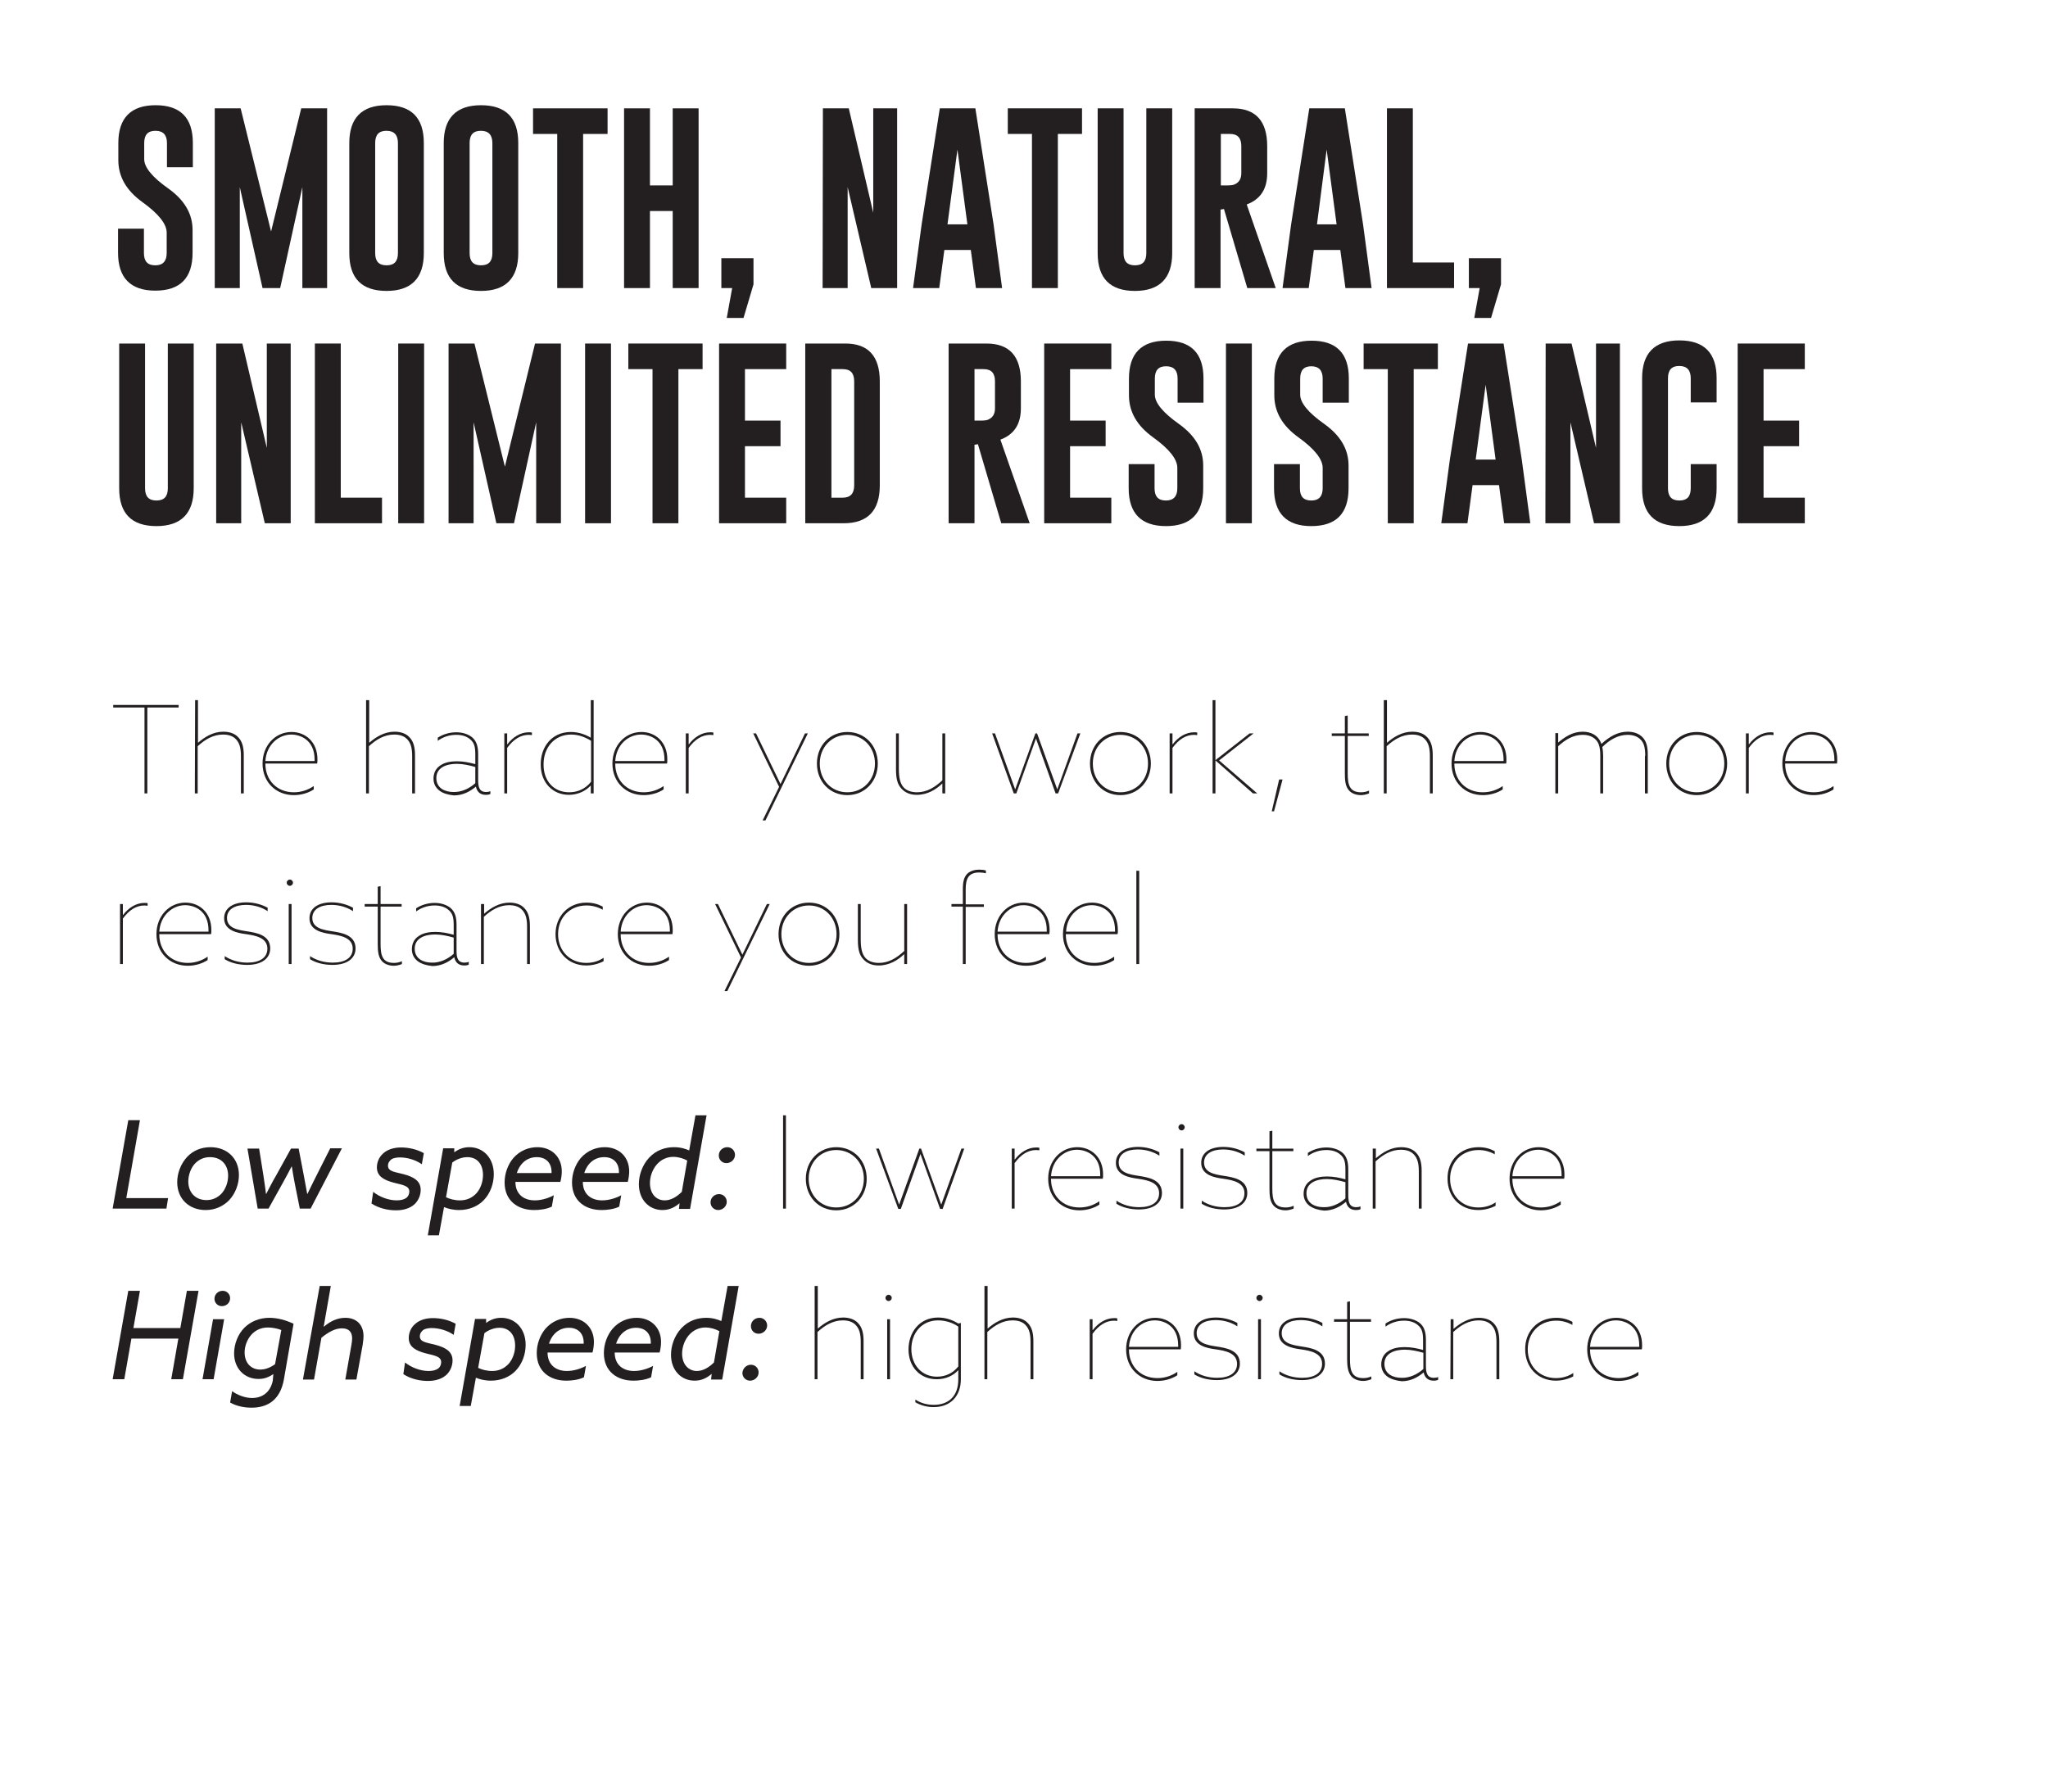 <?xml version="1.0" encoding="utf-8"?>
<!-- Generator: Adobe Illustrator 24.2.1, SVG Export Plug-In . SVG Version: 6.00 Build 0)  -->
<svg version="1.1" id="Layer_1" xmlns="http://www.w3.org/2000/svg" xmlns:xlink="http://www.w3.org/1999/xlink" x="0px" y="0px"
	 viewBox="0 0 720 630" style="enable-background:new 0 0 720 630;" xml:space="preserve">
<style type="text/css">
	.st0{enable-background:new    ;}
	.st1{fill:#231F20;}
</style>
<g id="_05_FlexSelect">
	<g class="st0">
		<path class="st1" d="M41.6,50.3C41.6,41.5,46,37,54.7,37s13.1,4.4,13.1,13.3v8.5h-9.1v-8.5c0-2.8-1.3-4.3-4-4.3h-0.1
			c-2.6,0-3.9,1.4-3.9,4.3V56c0,2.8,2.8,6.3,8.5,10.3c5.7,4.1,8.5,8.9,8.5,14.6v8c0,8.9-4.4,13.3-13.1,13.3s-13.1-4.5-13.1-13.3
			v-8.5h9.1V89c0,2.9,1.3,4.3,4,4.3c2.6,0,4-1.4,4-4.3v-7.2c0-3-2.8-6.6-8.5-10.7s-8.5-9-8.5-14.8V50.3z"/>
		<path class="st1" d="M95.3,81.4l10.6-43.3h9.1v63.2h-8.7V65.8l-7.8,35.5h-6.2l-8-35.5v35.5h-8.8V38.1h9.1L95.3,81.4z"/>
		<path class="st1" d="M149,89c0,8.8-4.4,13.3-13.1,13.3c-8.7,0-13.1-4.4-13.1-13.3V50.3c0-8.8,4.4-13.3,13.1-13.3
			S149,41.4,149,50.3V89z M139.9,50.3c0-2.8-1.3-4.3-4-4.3h-0.1c-2.6,0-3.9,1.4-3.9,4.3V89c0,2.9,1.3,4.3,4,4.3s4-1.4,4-4.3V50.3z"
			/>
		<path class="st1" d="M182.2,89c0,8.8-4.4,13.3-13.1,13.3c-8.7,0-13.1-4.4-13.1-13.3V50.3c0-8.8,4.4-13.3,13.1-13.3
			c8.7,0,13.1,4.4,13.1,13.3V89z M173.1,50.3c0-2.8-1.3-4.3-4-4.3H169c-2.6,0-3.9,1.4-3.9,4.3V89c0,2.9,1.3,4.3,4,4.3s4-1.4,4-4.3
			V50.3z"/>
		<path class="st1" d="M213.6,38.1v9H205v54.2h-9.1V47.1h-8.5v-9H213.6z"/>
		<path class="st1" d="M219.4,38.1h9.1v27.1h8V38.1h9.1v63.2h-9.1V74.2h-8v27.1h-9.1V38.1z"/>
		<path class="st1" d="M253.6,90.8h11.3v9.2l-3.5,11.8h-5.9l1.9-10.5h-3.8L253.6,90.8L253.6,90.8z"/>
		<path class="st1" d="M289.3,38.1h9.1l8.6,36.7V38.1h8.4v63.2h-9.1L298,65.8v35.5h-8.8L289.3,38.1L289.3,38.1z"/>
	</g>
	<g class="st0">
		<path class="st1" d="M349.3,78.9l3,22.4h-9.2l-1.8-13.4H332l-1.8,13.4H321l3-22.3l6.4-40.9h12.5L349.3,78.9z M340.1,78.9
			l-3.5-26.3l-3.5,26.3H340.1z"/>
	</g>
	<g class="st0">
		<path class="st1" d="M380.4,38.1v9h-8.5v54.2h-9.1V47.1h-8.5v-9H380.4z"/>
		<path class="st1" d="M412.1,89c0,8.8-4.4,13.3-13.1,13.3s-13.1-4.4-13.1-13.3V38.1h9.1V89c0,2.9,1.3,4.3,4,4.3s4-1.4,4-4.3V38.1
			h9.1V89z"/>
		<path class="st1" d="M420.1,38.1h13.3c8.1,0,12.1,4.5,12.1,13.3v9.5c0,5.6-2.4,9.2-7.2,11l10.2,29.4h-10l-8.2-27.8l-1.2,0.2v27.6
			H420V38.1H420.1z M429.2,47.1v18.1h2.1c1.3,0,2.1-0.1,2.6-0.3c1.7-0.7,2.5-2,2.5-4v-9.5c0-2.9-1.3-4.3-4-4.3
			C432.4,47.1,429.2,47.1,429.2,47.1z"/>
		<path class="st1" d="M479.2,78.9l3,22.4H473l-1.8-13.4h-9.3l-1.8,13.4h-9.2l3-22.3l6.4-40.9h12.5L479.2,78.9z M469.9,78.9
			l-3.5-26.3L463,78.9H469.9z"/>
		<path class="st1" d="M487.6,101.3V38.1h9.1v54.2h14.5v9H487.6z"/>
		<path class="st1" d="M516.4,90.8h11.3v9.2l-3.5,11.8h-5.9l1.9-10.5h-3.8V90.8z"/>
	</g>
	<g class="st0">
		<path class="st1" d="M68.1,171.7c0,8.8-4.4,13.3-13.1,13.3s-13.1-4.4-13.1-13.3v-50.9H51v50.9c0,2.9,1.3,4.3,4,4.3s4-1.4,4-4.3
			v-50.9h9.1V171.7z"/>
		<path class="st1" d="M76.1,120.8h9.1l8.6,36.7v-36.7h8.4V184h-9.1l-8.3-35.5V184H76v-63.2H76.1z"/>
		<path class="st1" d="M110.7,184v-63.2h9.1V175h14.5v9H110.7z"/>
		<path class="st1" d="M140,120.8h9.1V184H140V120.8z"/>
		<path class="st1" d="M177.5,164.1l10.6-43.3h9.1V184h-8.7v-35.5l-7.8,35.5h-6.2l-8-35.5V184h-8.8v-63.2h9.1L177.5,164.1z"/>
		<path class="st1" d="M205.7,120.8h9.1V184h-9.1V120.8z"/>
		<path class="st1" d="M247,120.8v9h-8.5V184h-9.1v-54.2h-8.5v-9H247z"/>
		<path class="st1" d="M252.8,120.8h23.6v9h-14.5v18.1h12.5v9h-12.5V175h14.5v9h-23.6L252.8,120.8L252.8,120.8z"/>
		<path class="st1" d="M283.2,120.8h14c8.1,0,12.1,4.5,12.1,13.3v36.6c0,8.8-4.2,13.3-12.7,13.3h-13.5v-63.2H283.2z M292.3,129.8
			V175h4c2.6,0,4-1.4,4-4.3v-36.6c0-2.9-1.3-4.3-4-4.3H292.3z"/>
		<path class="st1" d="M333.5,120.8h13.3c8.1,0,12.1,4.5,12.1,13.3v9.5c0,5.6-2.4,9.2-7.2,11L362,184h-10l-8.2-27.8l-1.2,0.2V184
			h-9.1L333.5,120.8L333.5,120.8z M342.6,129.8v18.1h2.1c1.3,0,2.1-0.1,2.6-0.3c1.7-0.7,2.5-2,2.5-4v-9.5c0-2.9-1.3-4.3-4-4.3H342.6
			z"/>
		<path class="st1" d="M367.1,120.8h23.6v9h-14.5v18.1h12.5v9h-12.5V175h14.5v9h-23.6V120.8z"/>
		<path class="st1" d="M396.9,133.1c0-8.8,4.4-13.3,13.1-13.3s13.1,4.4,13.1,13.3v8.5H414v-8.5c0-2.8-1.3-4.3-4-4.3h-0.1
			c-2.6,0-3.9,1.4-3.9,4.3v5.7c0,2.8,2.8,6.3,8.5,10.3c5.7,4.1,8.5,8.9,8.5,14.6v8c0,8.9-4.4,13.3-13.1,13.3s-13.1-4.5-13.1-13.3
			v-8.5h9.1v8.5c0,2.9,1.3,4.3,4,4.3c2.6,0,4-1.4,4-4.3v-7.2c0-3-2.8-6.6-8.5-10.7c-5.7-4.1-8.5-9-8.5-14.8V133.1z"/>
		<path class="st1" d="M431,120.8h9.1V184H431V120.8z"/>
		<path class="st1" d="M448,133.1c0-8.8,4.4-13.3,13.1-13.3s13.1,4.4,13.1,13.3v8.5H465v-8.5c0-2.8-1.3-4.3-4-4.3l0,0
			c-2.6,0-3.9,1.4-3.9,4.3v5.7c0,2.8,2.8,6.3,8.5,10.3c5.7,4.1,8.5,8.9,8.5,14.6v8c0,8.9-4.4,13.3-13.1,13.3s-13.1-4.5-13.1-13.3
			v-8.5h9.1v8.5c0,2.9,1.3,4.3,4,4.3c2.6,0,4-1.4,4-4.3v-7.2c0-3-2.8-6.6-8.5-10.7c-5.7-4.1-8.5-9-8.5-14.8V133.1z"/>
	</g>
	<g class="st0">
		<path class="st1" d="M505.5,120.8v9H497V184h-9.1v-54.2h-8.5v-9H505.5z"/>
	</g>
	<g class="st0">
		<path class="st1" d="M535,161.6l3,22.4h-9.2l-1.8-13.4h-9.3l-1.8,13.4h-9.2l3-22.3l6.4-40.9h12.5L535,161.6z M525.8,161.6
			l-3.5-26.3l-3.5,26.3H525.8z"/>
		<path class="st1" d="M543.4,120.8h9.1l8.6,36.7v-36.7h8.4V184h-9.1l-8.3-35.5V184h-8.8L543.4,120.8L543.4,120.8z"/>
		<path class="st1" d="M603.5,171.7c0,8.8-4.4,13.3-13.1,13.3c-8.7,0-13.1-4.4-13.1-13.3V133c0-8.8,4.4-13.3,13.1-13.3
			c8.7,0,13.1,4.4,13.1,13.3v8.5h-9.1V133c0-2.8-1.3-4.3-4-4.3h-0.1c-2.6,0-3.9,1.4-3.9,4.3v38.7c0,2.9,1.3,4.3,4,4.3s4-1.4,4-4.3
			v-8.5h9.1V171.7z"/>
		<path class="st1" d="M610.9,120.8h23.6v9H620v18.1h12.5v9H620V175h14.5v9h-23.6V120.8z"/>
	</g>
	<g class="st0">
		<path class="st1" d="M50.8,248.8h-11v-0.9h23v0.9h-11V279h-1V248.8z"/>
		<path class="st1" d="M68.6,246.2h1v15l0,0c2.4-2.1,5.4-3.9,8.9-3.9c2.1,0,4,0.6,5.2,1.9c1.4,1.4,2,3.4,2,6.4V279h-1v-13.1
			c0-2.9-0.5-4.6-1.7-5.9c-1-1.1-2.5-1.7-4.6-1.7c-3.4,0-6.3,1.7-8.9,4.1V279h-1L68.6,246.2L68.6,246.2z"/>
		<path class="st1" d="M93.3,268.6c0,5.7,4,10,10,10c2.6,0,5-0.8,7-2.2v1.2c-2,1.3-4.5,2-7,2c-6.3,0-11-4.6-11-11.1
			c0-6.4,4.5-11.1,10.2-11.1c5,0,9.1,3.6,9.1,9.6c0,0.6,0,1.1-0.1,1.5H93.3V268.6z M93.3,267.6h17.3v-0.5c0-6.9-5-8.8-8.2-8.8
			C98.1,258.3,93.7,261.7,93.3,267.6z"/>
		<path class="st1" d="M128.8,246.2h1v15l0,0c2.4-2.1,5.4-3.9,8.9-3.9c2.1,0,4,0.6,5.2,1.9c1.4,1.4,2,3.4,2,6.4V279h-1v-13.1
			c0-2.9-0.5-4.6-1.7-5.9c-1-1.1-2.5-1.7-4.6-1.7c-3.4,0-6.3,1.7-8.9,4.1V279h-1v-32.8H128.8z"/>
		<path class="st1" d="M154.6,278.1c-1.4-1-2.2-2.5-2.2-4.3c0-2.1,0.9-3.7,2.5-4.7c1.6-1.1,3.8-1.4,5.7-1.4c2.3,0,4.3,0.4,6.5,1
			v-3.3c0-2.7-0.3-4.2-1.9-5.5c-1.2-1-2.8-1.5-4.8-1.5c-2.3,0-4.6,0.7-6.5,2.1v-1.1c1.8-1.2,4.2-1.9,6.5-1.9s4.2,0.7,5.5,1.7
			c1.7,1.4,2.2,3.4,2.2,6v9.1c0,2.4,0.4,4.2,2.8,4.2c0.6,0,1.1-0.1,1.5-0.3v1c-0.4,0.2-0.9,0.3-1.6,0.3c-1.9,0-3.1-1-3.5-2.9l0,0
			c-2.1,1.8-4.7,3.1-7.7,3.1C157.6,279.5,155.8,279,154.6,278.1z M167.1,275.4v-5.7c-2.1-0.6-4.4-1.1-6.5-1.1c-3.5,0-7.2,1.2-7.2,5
			c0,3.6,3.1,4.9,6,4.9C162.2,278.6,165,277.3,167.1,275.4z"/>
	</g>
	<g class="st0">
		<path class="st1" d="M177.3,257.9h1v3.8h0.1c1.8-2.4,4.5-4.2,7.5-4.2c0.5,0,0.8,0,1.1,0.1v0.9c-0.3,0-0.6-0.1-1.1-0.1
			c-2.9,0-5.4,1.6-7.6,4.6v16h-1V257.9z"/>
	</g>
	<g class="st0">
		<path class="st1" d="M200.7,257.4c2.8,0,5.1,0.9,7,2l0,0v-13.2h1V279h-1v-2.8l0,0c-1.7,1.9-4.5,3.3-7.7,3.3
			c-5.6,0-9.9-4.2-9.9-10.6C190,262.9,193.8,257.4,200.7,257.4z M200.1,278.6c3,0,5.7-1.2,7.7-3.7v-14.4c-1.9-1.2-4.3-2.2-7-2.2
			c-6,0-9.7,4.7-9.7,10.4C191,274.5,194.6,278.6,200.1,278.6z"/>
		<path class="st1" d="M216.3,268.6c0,5.7,4,10,10,10c2.6,0,5-0.8,7-2.2v1.2c-2,1.3-4.5,2-7,2c-6.3,0-11-4.6-11-11.1
			c0-6.4,4.5-11.1,10.2-11.1c5,0,9.1,3.6,9.1,9.6c0,0.6,0,1.1-0.1,1.5h-18.2V268.6z M216.3,267.6h17.3v-0.5c0-6.9-5-8.8-8.2-8.8
			C221,258.3,216.7,261.7,216.3,267.6z"/>
		<path class="st1" d="M241.1,257.9h1v3.8h0.1c1.8-2.4,4.5-4.2,7.5-4.2c0.5,0,0.8,0,1.1,0.1v0.9c-0.3,0-0.6-0.1-1.1-0.1
			c-2.9,0-5.4,1.6-7.6,4.6v16h-1V257.9z"/>
	</g>
	<g class="st0">
		<path class="st1" d="M268.1,288.5l5.8-11.8l-9.1-18.8h1l8.6,17.8l0,0l8.6-17.8h1l-14.9,30.6L268.1,288.5L268.1,288.5z"/>
	</g>
	<g class="st0">
		<path class="st1" d="M297.9,257.4c6.2,0,10.7,4.8,10.7,11.1c0,6.2-4.5,11.1-10.7,11.1s-10.7-4.8-10.7-11.1
			C287.2,262.2,291.7,257.4,297.9,257.4z M297.9,278.6c5.5,0,9.7-4.3,9.7-10.1c0-5.8-4.2-10.1-9.7-10.1s-9.7,4.3-9.7,10.1
			C288.2,274.3,292.3,278.6,297.9,278.6z"/>
		<path class="st1" d="M315,270.5v-12.6h1v12.4c0,3,0.4,5.2,1.7,6.6c1,1.1,2.7,1.7,4.7,1.7c3.5,0,6.3-1.8,8.9-4.2v-16.5h1V279h-1
			v-3.5l0,0c-2.2,2.1-5.2,4-9,4c-2.2,0-4-0.7-5.3-2.1C315.5,275.9,315,273.8,315,270.5z"/>
	</g>
	<g class="st0">
		<path class="st1" d="M348.8,257.9h1l7.1,19.7l0,0l7.1-19.7h0.6l7.1,19.7l0,0l7.1-19.7h1L372,279h-0.9l-6.9-19.3l0,0l-6.9,19.3
			h-0.9L348.8,257.9z"/>
	</g>
	<g class="st0">
		<path class="st1" d="M393.9,257.4c6.2,0,10.7,4.8,10.7,11.1c0,6.2-4.5,11.1-10.7,11.1s-10.7-4.8-10.7-11.1
			C383.2,262.2,387.7,257.4,393.9,257.4z M393.9,278.6c5.5,0,9.7-4.3,9.7-10.1c0-5.8-4.2-10.1-9.7-10.1s-9.7,4.3-9.7,10.1
			C384.2,274.3,388.4,278.6,393.9,278.6z"/>
		<path class="st1" d="M411.2,257.9h1v3.8h0.1c1.8-2.4,4.5-4.2,7.5-4.2c0.5,0,0.8,0,1.1,0.1v0.9c-0.3,0-0.6-0.1-1.1-0.1
			c-2.9,0-5.4,1.6-7.6,4.6v16h-1V257.9z"/>
	</g>
	<g class="st0">
		<path class="st1" d="M426.3,246.2h1v21.1l0,0l12-9.4h1.4l-12.1,9.5L442,279h-1.5l-13.2-11.6l0,0V279h-1V246.2z"/>
	</g>
	<g class="st0">
		<path class="st1" d="M449.7,274.1h1.2l-3,11.2h-0.8L449.7,274.1z"/>
		<path class="st1" d="M472.8,272v-13.2h-4.6v-0.9h4.6v-6.1l1-0.2v6.3h7.4v0.9h-7.4v13.1c0,4,0.6,6.7,4.7,6.7c1,0,1.9-0.2,2.8-0.6v1
			c-0.8,0.3-1.8,0.6-2.8,0.6c-1.6,0-3.2-0.5-4.2-1.6C473,276.6,472.8,274.5,472.8,272z"/>
		<path class="st1" d="M486.6,246.2h1v15l0,0c2.4-2.1,5.4-3.9,8.9-3.9c2.2,0,4,0.6,5.2,1.9c1.4,1.4,2,3.4,2,6.4V279h-1v-13.1
			c0-2.9-0.5-4.6-1.7-5.9c-1-1.1-2.5-1.7-4.6-1.7c-3.4,0-6.3,1.7-8.9,4.1V279h-1v-32.8H486.6z"/>
		<path class="st1" d="M511.3,268.6c0,5.7,4,10,10,10c2.6,0,5-0.8,7-2.2v1.2c-2,1.3-4.5,2-7,2c-6.3,0-11-4.6-11-11.1
			c0-6.4,4.5-11.1,10.2-11.1c5,0,9.1,3.6,9.1,9.6c0,0.6,0,1.1-0.1,1.5h-18.2V268.6z M511.3,267.6h17.3v-0.5c0-6.9-5-8.8-8.2-8.8
			C516.1,258.3,511.7,261.7,511.3,267.6z"/>
		<path class="st1" d="M578.4,265.8c0-2.7-0.4-4.6-1.7-5.8c-1-1-2.5-1.6-4.5-1.6c-3.3,0-6.3,1.7-8.9,4.3c0.2,0.9,0.3,1.9,0.3,3V279
			h-1v-13.2c0-2.7-0.4-4.6-1.7-5.8c-1-1-2.5-1.6-4.5-1.6c-3.3,0-6.1,1.7-8.6,4V279h-1v-21.2h1v3.3l0,0c2.4-2,5.1-3.8,8.6-3.8
			c2.9,0,5.5,1.2,6.6,4.3c2.7-2.5,5.7-4.3,9.2-4.3c2.1,0,3.9,0.6,5.2,1.9c1.4,1.4,1.9,3.3,1.9,6.3V279h-1v-13.2H578.4z"/>
		<path class="st1" d="M596.5,257.4c6.2,0,10.7,4.8,10.7,11.1c0,6.2-4.5,11.1-10.7,11.1s-10.7-4.8-10.7-11.1
			C585.8,262.2,590.3,257.4,596.5,257.4z M596.5,278.6c5.5,0,9.7-4.3,9.7-10.1c0-5.8-4.2-10.1-9.7-10.1s-9.7,4.3-9.7,10.1
			C586.8,274.3,591,278.6,596.5,278.6z"/>
	</g>
	<g class="st0">
		<path class="st1" d="M613.8,257.9h1v3.8h0.1c1.8-2.4,4.5-4.2,7.5-4.2c0.5,0,0.8,0,1.1,0.1v0.9c-0.3,0-0.6-0.1-1.1-0.1
			c-2.9,0-5.4,1.6-7.6,4.6v16h-1V257.9z"/>
	</g>
	<g class="st0">
		<path class="st1" d="M627.6,268.6c0,5.7,4,10,10,10c2.6,0,5-0.8,7-2.2v1.2c-2,1.3-4.5,2-7,2c-6.3,0-11-4.6-11-11.1
			c0-6.4,4.5-11.1,10.2-11.1c5,0,9.1,3.6,9.1,9.6c0,0.6,0,1.1-0.1,1.5h-18.2V268.6z M627.6,267.6h17.3v-0.5c0-6.9-5-8.8-8.2-8.8
			C632.3,258.3,628,261.7,627.6,267.6z"/>
	</g>
	<g class="st0">
		<path class="st1" d="M42.2,317.9h1v3.8h0.1c1.8-2.4,4.5-4.2,7.5-4.2c0.5,0,0.8,0,1.1,0.1v0.9c-0.3,0-0.6-0.1-1.1-0.1
			c-2.9,0-5.4,1.6-7.6,4.6v16h-1V317.9z"/>
	</g>
	<g class="st0">
		<path class="st1" d="M56,328.6c0,5.7,4,10,10,10c2.6,0,5-0.8,7-2.2v1.2c-2,1.3-4.5,2-7,2c-6.3,0-11-4.6-11-11.1
			c0-6.4,4.5-11.1,10.2-11.1c5,0,9.1,3.6,9.1,9.6c0,0.6,0,1.1-0.1,1.5H56V328.6z M56,327.6h17.3v-0.5c0-6.9-5-8.8-8.2-8.8
			C60.8,318.3,56.4,321.7,56,327.6z"/>
		<path class="st1" d="M79,336.2c2.2,1.5,5,2.3,8,2.3c4.3,0,7-1.7,7-4.9c0-3.8-4-4.6-7.4-5.1c-3-0.4-7.8-1.2-7.8-5.6
			c0-3.5,3-5.6,7.8-5.6c2.8,0,5.5,0.8,7.5,1.9v1.2c-2.1-1.4-4.8-2.2-7.6-2.2c-4,0-6.7,1.6-6.7,4.6c0,3.6,3.8,4.2,7.1,4.7
			c3.1,0.5,8.1,1.2,8.1,6c0,3.6-3.1,5.8-8.1,5.8c-3,0-5.8-0.7-7.9-2V336.2z"/>
		<path class="st1" d="M101.9,309.3c0.6,0,1.1,0.5,1.1,1.1s-0.5,1.1-1.1,1.1s-1.1-0.5-1.1-1.1S101.3,309.3,101.9,309.3z
			 M101.5,317.9h1V339h-1V317.9z"/>
		<path class="st1" d="M109,336.2c2.2,1.5,5,2.3,8,2.3c4.3,0,7-1.7,7-4.9c0-3.8-4-4.6-7.4-5.1c-3-0.4-7.8-1.2-7.8-5.6
			c0-3.5,3-5.6,7.8-5.6c2.8,0,5.5,0.8,7.5,1.9v1.2c-2.1-1.4-4.8-2.2-7.6-2.2c-4,0-6.7,1.6-6.7,4.6c0,3.6,3.8,4.2,7.1,4.7
			c3.1,0.5,8.1,1.2,8.1,6c0,3.6-3.1,5.8-8.1,5.8c-3,0-5.8-0.7-7.9-2V336.2z"/>
		<path class="st1" d="M132.8,332v-13.2h-4.6v-0.9h4.6v-6.1l1-0.2v6.3h7.4v0.9h-7.4v13.1c0,4,0.6,6.7,4.7,6.7c1,0,1.9-0.2,2.8-0.6v1
			c-0.8,0.3-1.8,0.6-2.8,0.6c-1.6,0-3.2-0.5-4.2-1.6C133,336.6,132.8,334.5,132.8,332z"/>
		<path class="st1" d="M147,338.1c-1.4-1-2.2-2.5-2.2-4.3c0-2.1,0.9-3.7,2.5-4.7c1.6-1.1,3.8-1.4,5.7-1.4c2.3,0,4.3,0.4,6.5,1v-3.3
			c0-2.7-0.3-4.2-1.9-5.5c-1.2-1-2.8-1.5-4.8-1.5c-2.3,0-4.6,0.7-6.5,2.1v-1.1c1.8-1.2,4.2-1.9,6.5-1.9s4.2,0.7,5.5,1.7
			c1.7,1.4,2.2,3.4,2.2,6v9.1c0,2.4,0.4,4.2,2.8,4.2c0.6,0,1.1-0.1,1.5-0.3v1c-0.4,0.2-0.9,0.3-1.6,0.3c-1.9,0-3.1-1-3.5-2.9l0,0
			c-2.1,1.8-4.7,3.1-7.7,3.1C150,339.5,148.3,339,147,338.1z M159.5,335.4v-5.7c-2.1-0.6-4.4-1.1-6.5-1.1c-3.5,0-7.2,1.2-7.2,5
			c0,3.6,3.1,4.9,6,4.9C154.6,338.6,157.4,337.3,159.5,335.4z"/>
		<path class="st1" d="M169.2,317.9h1v3.4l0,0c2.4-2.1,5.4-3.9,8.9-3.9c2.1,0,4,0.6,5.2,1.9c1.4,1.4,2,3.4,2,6.4V339h-1v-13.1
			c0-2.9-0.5-4.6-1.7-5.9c-1-1.1-2.5-1.7-4.6-1.7c-3.4,0-6.3,1.7-8.9,4.1V339h-1v-21.1H169.2z"/>
	</g>
	<g class="st0">
		<path class="st1" d="M206.2,317.4c2.2,0,4,0.5,5.7,1.4v1.1c-1.8-1-3.7-1.5-5.7-1.5c-5.9,0-10,4.3-10,10.1c0,5.9,4.2,10.1,9.9,10.1
			c2.4,0,4.5-0.7,6.1-1.8v1.2c-1.7,0.9-3.9,1.5-6.1,1.5c-6.4,0-10.8-4.8-10.8-11C195.3,322.3,199.7,317.4,206.2,317.4z"/>
	</g>
	<g class="st0">
		<path class="st1" d="M218.2,328.6c0,5.7,4,10,10,10c2.6,0,5-0.8,7-2.2v1.2c-2,1.3-4.5,2-7,2c-6.3,0-11-4.6-11-11.1
			c0-6.4,4.5-11.1,10.2-11.1c5,0,9.1,3.6,9.1,9.6c0,0.6,0,1.1-0.1,1.5h-18.2V328.6z M218.2,327.6h17.3v-0.5c0-6.9-5-8.8-8.2-8.8
			C222.9,318.3,218.6,321.7,218.2,327.6z"/>
	</g>
	<g class="st0">
		<path class="st1" d="M254.7,348.5l5.8-11.8l-9.1-18.8h1l8.6,17.8l0,0l8.6-17.8h1l-14.9,30.6L254.7,348.5L254.7,348.5z"/>
	</g>
	<g class="st0">
		<path class="st1" d="M284.4,317.4c6.2,0,10.7,4.8,10.7,11.1c0,6.2-4.5,11.1-10.7,11.1s-10.7-4.8-10.7-11.1
			C273.7,322.2,278.2,317.4,284.4,317.4z M284.4,338.6c5.5,0,9.7-4.3,9.7-10.1c0-5.8-4.2-10.1-9.7-10.1s-9.7,4.3-9.7,10.1
			C274.7,334.3,278.9,338.6,284.4,338.6z"/>
		<path class="st1" d="M301.6,330.5v-12.6h1v12.4c0,3,0.4,5.2,1.7,6.6c1,1.1,2.7,1.7,4.7,1.7c3.5,0,6.3-1.8,8.9-4.2v-16.5h1V339h-1
			v-3.5l0,0c-2.2,2.1-5.2,4-9,4c-2.2,0-4-0.7-5.3-2.1C302.1,335.9,301.6,333.8,301.6,330.5z"/>
	</g>
	<g class="st0">
		<path class="st1" d="M338.5,318.8h-4v-0.9h4v-5.2c0-2.6,0.4-4.3,1.6-5.5c1.1-1,2.7-1.4,4.1-1.4c0.8,0,1.8,0.1,2.4,0.3v1
			c-0.7-0.2-1.5-0.3-2.4-0.3c-3.7,0-4.7,2.2-4.7,5.9v5.3h6.4v0.9h-6.4V339h-1V318.8z"/>
	</g>
	<g class="st0">
		<path class="st1" d="M350.7,328.6c0,5.7,4,10,10,10c2.6,0,5-0.8,7-2.2v1.2c-2,1.3-4.5,2-7,2c-6.3,0-11-4.6-11-11.1
			c0-6.4,4.5-11.1,10.2-11.1c5,0,9.1,3.6,9.1,9.6c0,0.6,0,1.1-0.1,1.5h-18.2V328.6z M350.7,327.6H368v-0.5c0-6.9-5-8.8-8.2-8.8
			C355.5,318.3,351.1,321.7,350.7,327.6z"/>
		<path class="st1" d="M374.7,328.6c0,5.7,4,10,10,10c2.6,0,5-0.8,7-2.2v1.2c-2,1.3-4.5,2-7,2c-6.3,0-11-4.6-11-11.1
			c0-6.4,4.5-11.1,10.2-11.1c5,0,9.1,3.6,9.1,9.6c0,0.6,0,1.1-0.1,1.5h-18.2V328.6z M374.8,327.6H392v-0.5c0-6.9-5-8.8-8.2-8.8
			C379.5,318.3,375.1,321.7,374.8,327.6z"/>
		<path class="st1" d="M399.5,306.2h1V339h-1V306.2z"/>
	</g>
	<g class="st0">
		<path class="st1" d="M45.1,393.9h4.1l-4.8,27.4h14.7l-0.6,3.7H39.6L45.1,393.9z"/>
	</g>
	<g class="st0">
		<path class="st1" d="M65.8,406.8c2.1-2.2,4.9-3.4,8.2-3.4c5.8,0,10,3.9,10,9.8c0,3.1-1.2,6.5-3.5,8.9c-2.1,2.1-4.9,3.4-8.2,3.4
			c-5.8,0-10-3.9-10-9.8C62.3,412.6,63.5,409.3,65.8,406.8z M72.6,422c2.1,0,3.8-0.8,5.2-2.2c1.5-1.6,2.4-4,2.4-6.4
			c0-3.7-2.3-6.5-6.4-6.5c-2.1,0-3.8,0.8-5.2,2.2c-1.5,1.6-2.4,4-2.4,6.4C66.2,419.1,68.5,422,72.6,422z"/>
	</g>
	<g class="st0">
		<path class="st1" d="M87,403.9h4.1l1.5,9.4c0.3,2.2,0.7,4.5,0.9,6.5h0.1c1.1-2.1,2.2-4.3,3.5-6.5l5.2-9.4h2.7l1.8,9.4
			c0.4,2.2,0.8,4.4,1.2,6.5h0.1c1-2.1,2.1-4.3,3.2-6.5l4.8-9.5h4.1l-11,21.2h-3.8l-1.8-9c-0.4-2-0.7-4-1-5.8h-0.1
			c-0.9,1.8-2.1,4-3.1,5.8l-5,9h-3.8L87,403.9z"/>
		<path class="st1" d="M131.2,419.1c2.2,1.8,5.4,3,8.3,3c1.4,0,2.6-0.3,3.4-0.9c0.6-0.5,1-1.3,1-2.2c0-2-2.2-2.3-5.4-3.1
			c-3.4-0.9-6-2.2-6-5.4c0-1.7,0.7-3.6,2.2-4.9c1.5-1.4,3.8-2.1,6.3-2.1c2.6,0,5.5,0.6,8,2l-0.7,3.9c-2.1-1.5-5.1-2.4-7.7-2.4
			c-1.2,0-2.2,0.2-2.9,0.6c-0.7,0.5-1.3,1.3-1.3,2.3c0,2.1,2.5,2.2,5.5,3c3.3,0.9,6,2.2,6,5.5c0,1.6-0.6,3.6-2.2,5.1
			c-1.6,1.4-3.8,2.1-6.5,2.1c-2.8,0-6-0.7-8.6-2.4L131.2,419.1z"/>
		<path class="st1" d="M159.7,405.2c1.5-1.1,3.2-1.8,5.3-1.8c4.9,0,8.6,3.8,8.6,9.5c0,3.3-1.2,6.7-3.5,9.1c-2.1,2.2-5.2,3.5-8.7,3.5
			c-2.2,0-4-0.5-5.2-1h-0.1l-1.8,9.9h-3.9l5.4-30.6h3.9V405.2L159.7,405.2z M156.8,421c1.2,0.6,3,1.1,4.9,1.1c2.4,0,4.3-0.9,5.8-2.5
			c1.5-1.7,2.3-4.1,2.3-6.4c0-4-2.2-6.3-5.5-6.3c-1.9,0-3.9,0.8-5.3,1.9L156.8,421z"/>
		<path class="st1" d="M181.2,415.6c0,4.3,2.9,6.5,6.8,6.5c2.5,0,5.1-0.9,6.7-1.8l-0.7,4c-1.8,0.9-4.3,1.2-6.2,1.2
			c-5.7,0-10.4-3.2-10.4-9.7c0-3.1,1.1-6.2,3-8.5c2.4-2.8,5.6-3.9,8.5-3.9c5,0,8.6,3.4,8.6,8.5c0,1.2-0.2,2.6-0.5,3.7L181.2,415.6
			L181.2,415.6z M193.9,412.1c0-3-1.8-5.2-5.2-5.2c-3.3,0-5.9,2.1-7,5.6h12.2V412.1z"/>
		<path class="st1" d="M204.9,415.6c0,4.3,2.9,6.5,6.8,6.5c2.5,0,5.1-0.9,6.7-1.8l-0.7,4c-1.8,0.9-4.3,1.2-6.2,1.2
			c-5.7,0-10.4-3.2-10.4-9.7c0-3.1,1.1-6.2,3-8.5c2.4-2.8,5.6-3.9,8.5-3.9c5,0,8.6,3.4,8.6,8.5c0,1.2-0.2,2.6-0.5,3.7L204.9,415.6
			L204.9,415.6z M217.6,412.1c0-3-1.8-5.2-5.2-5.2c-3.3,0-5.9,2.1-7,5.6h12.2V412.1z"/>
		<path class="st1" d="M238.9,423.1c-1.5,1.3-3.4,2.4-6,2.4c-4.7,0-8.3-3.6-8.3-9.1c0-3.2,1.2-6.7,3.6-9.3c2.5-2.7,5.7-3.7,8.8-3.7
			c2.3,0,4,0.6,5.2,1.1h0.1l2.2-12.3h3.9l-5.8,32.9h-3.9L238.9,423.1L238.9,423.1z M241.6,408.1c-1.2-0.7-3.1-1.3-4.9-1.3
			c-2.3,0-4.4,1-5.9,2.8s-2.3,4.2-2.3,6.4c0,3.7,2.1,6.1,5.2,6.1c2.2,0,4.3-1.3,6-3L241.6,408.1z"/>
		<path class="st1" d="M252.8,419.9c1.5,0,2.7,1.2,2.7,2.7c0,1.6-1.4,2.9-3,2.9c-1.5,0-2.7-1.2-2.7-2.7
			C249.8,421.2,251.1,419.9,252.8,419.9z M252.7,406.3c0-1.6,1.3-2.9,3-2.9c1.5,0,2.7,1.2,2.7,2.7c0,1.6-1.4,2.9-3,2.9
			C253.8,409,252.7,407.8,252.7,406.3z"/>
	</g>
	<g class="st0">
		<path class="st1" d="M275.3,392.2h1V425h-1V392.2z"/>
	</g>
	<g class="st0">
		<path class="st1" d="M294,403.4c6.2,0,10.7,4.8,10.7,11.1c0,6.2-4.5,11.1-10.7,11.1s-10.7-4.8-10.7-11.1
			C283.3,408.2,287.9,403.4,294,403.4z M294,424.6c5.5,0,9.7-4.3,9.7-10.1c0-5.8-4.2-10.1-9.7-10.1s-9.7,4.3-9.7,10.1
			C284.3,420.3,288.5,424.6,294,424.6z"/>
	</g>
	<g class="st0">
		<path class="st1" d="M308,403.9h1l7.1,19.7l0,0l7.1-19.7h0.6l7.1,19.7l0,0l7.1-19.7h1l-7.6,21.2h-0.9l-6.9-19.3l0,0l-6.9,19.3
			h-0.9L308,403.9z"/>
	</g>
	<g class="st0">
		<path class="st1" d="M355.7,403.9h1v3.8h0.1c1.8-2.4,4.5-4.2,7.5-4.2c0.5,0,0.8,0,1.1,0.1v0.9c-0.3,0-0.6-0.1-1.1-0.1
			c-2.9,0-5.4,1.6-7.6,4.6v16h-1V403.9z"/>
	</g>
	<g class="st0">
		<path class="st1" d="M369.5,414.6c0,5.7,4,10,10,10c2.6,0,5-0.8,7-2.2v1.2c-2,1.3-4.5,2-7,2c-6.3,0-11-4.6-11-11.1
			c0-6.4,4.5-11.1,10.2-11.1c5,0,9.1,3.6,9.1,9.6c0,0.6,0,1.1-0.1,1.5h-18.2V414.6z M369.5,413.6h17.3v-0.5c0-6.9-5-8.8-8.2-8.8
			C374.3,404.3,369.9,407.7,369.5,413.6z"/>
		<path class="st1" d="M392.5,422.2c2.2,1.5,5,2.3,8,2.3c4.3,0,7-1.7,7-4.9c0-3.8-4-4.6-7.4-5.1c-3-0.4-7.8-1.2-7.8-5.6
			c0-3.5,3-5.6,7.8-5.6c2.8,0,5.5,0.8,7.5,1.9v1.2c-2.1-1.4-4.8-2.2-7.6-2.2c-4,0-6.7,1.6-6.7,4.6c0,3.6,3.8,4.2,7.1,4.7
			c3.1,0.5,8.1,1.2,8.1,6c0,3.6-3.1,5.8-8.1,5.8c-3,0-5.8-0.7-7.9-2V422.2z"/>
		<path class="st1" d="M415.4,395.3c0.6,0,1.1,0.5,1.1,1.1s-0.5,1.1-1.1,1.1s-1.1-0.5-1.1-1.1S414.8,395.3,415.4,395.3z M415,403.9
			h1V425h-1V403.9z"/>
		<path class="st1" d="M422.5,422.2c2.2,1.5,5,2.3,8,2.3c4.3,0,7-1.7,7-4.9c0-3.8-4-4.6-7.4-5.1c-3-0.4-7.8-1.2-7.8-5.6
			c0-3.5,3-5.6,7.8-5.6c2.8,0,5.5,0.8,7.5,1.9v1.2c-2.1-1.4-4.8-2.2-7.6-2.2c-4,0-6.7,1.6-6.7,4.6c0,3.6,3.8,4.2,7.1,4.7
			c3.1,0.5,8.1,1.2,8.1,6c0,3.6-3.1,5.8-8.1,5.8c-3,0-5.8-0.7-7.9-2V422.2z"/>
		<path class="st1" d="M446.3,418v-13.2h-4.6v-0.9h4.6v-6.1l1-0.2v6.3h7.4v0.9h-7.4v13.1c0,4,0.6,6.7,4.7,6.7c1,0,1.9-0.2,2.8-0.6v1
			c-0.8,0.3-1.8,0.6-2.8,0.6c-1.6,0-3.2-0.5-4.2-1.6C446.5,422.6,446.3,420.5,446.3,418z"/>
		<path class="st1" d="M460.5,424.1c-1.4-1-2.2-2.5-2.2-4.3c0-2.1,0.9-3.7,2.5-4.7c1.6-1.1,3.8-1.4,5.7-1.4c2.3,0,4.3,0.4,6.5,1
			v-3.3c0-2.7-0.3-4.2-1.9-5.5c-1.2-1-2.8-1.5-4.8-1.5c-2.3,0-4.6,0.7-6.5,2.1v-1.1c1.8-1.2,4.2-1.9,6.5-1.9s4.2,0.7,5.5,1.7
			c1.7,1.4,2.2,3.4,2.2,6v9.1c0,2.4,0.4,4.2,2.8,4.2c0.6,0,1.1-0.1,1.5-0.3v1c-0.4,0.2-0.9,0.3-1.6,0.3c-1.9,0-3.1-1-3.5-2.9l0,0
			c-2.1,1.8-4.7,3.1-7.7,3.1C463.5,425.5,461.8,425,460.5,424.1z M473,421.4v-5.7c-2.2-0.6-4.4-1.1-6.5-1.1c-3.5,0-7.2,1.2-7.2,5
			c0,3.6,3.1,4.9,6,4.9C468.1,424.6,470.9,423.3,473,421.4z"/>
		<path class="st1" d="M482.7,403.9h1v3.4l0,0c2.4-2.1,5.4-3.9,8.9-3.9c2.1,0,4,0.6,5.2,1.9c1.4,1.4,2,3.4,2,6.4V425h-1v-13.1
			c0-2.9-0.5-4.6-1.7-5.9c-1-1.1-2.5-1.7-4.6-1.7c-3.4,0-6.3,1.7-8.9,4.1V425h-1v-21.1H482.7z"/>
	</g>
	<g class="st0">
		<path class="st1" d="M519.8,403.4c2.2,0,4,0.5,5.7,1.4v1.1c-1.8-1-3.7-1.5-5.7-1.5c-5.9,0-10,4.3-10,10.1c0,5.9,4.2,10.1,9.9,10.1
			c2.4,0,4.5-0.7,6.1-1.8v1.2c-1.7,0.9-3.9,1.5-6.1,1.5c-6.5,0-10.8-4.8-10.8-11C508.8,408.3,513.2,403.4,519.8,403.4z"/>
	</g>
	<g class="st0">
		<path class="st1" d="M531.7,414.6c0,5.7,4,10,10,10c2.6,0,5-0.8,7-2.2v1.2c-2,1.3-4.5,2-7,2c-6.3,0-11-4.6-11-11.1
			c0-6.4,4.5-11.1,10.2-11.1c5,0,9.1,3.6,9.1,9.6c0,0.6,0,1.1-0.1,1.5h-18.2V414.6z M531.7,413.6H549v-0.5c0-6.9-5-8.8-8.2-8.8
			C536.4,404.3,532.1,407.7,531.7,413.6z"/>
	</g>
	<g class="st0">
		<path class="st1" d="M45.1,453.9h4.1L46.9,467h16.5l2.3-13.1h4.1L64.3,485h-4.1l2.5-14.3H46.2L43.7,485h-4.1L45.1,453.9z"/>
		<path class="st1" d="M74.9,463.9h3.9L75.1,485h-3.9L74.9,463.9z M78.3,453.9c1.5,0,2.6,1.2,2.6,2.6c0,1.6-1.3,2.8-2.9,2.8
			c-1.5,0-2.6-1.2-2.6-2.6C75.4,455.1,76.7,453.9,78.3,453.9z"/>
		<path class="st1" d="M96.1,483.2c-1.4,0.9-2.9,1.7-5.2,1.7c-5,0-8.6-3.7-8.6-9c0-3.2,1.3-6.7,3.6-9c2.2-2.2,5.3-3.5,8.8-3.5
			c2.8,0,5.8,0.8,8.5,2.1l-3.4,19.6c-1.3,7.2-5.7,9.9-11.4,9.9c-2.5,0-5.1-0.5-7.5-1.8l0.7-4c1.8,1.3,4.5,2.4,7,2.4
			c3.4,0,6.4-1.8,7.3-6.1L96.1,483.2L96.1,483.2z M98.9,467.7c-1.2-0.5-3.1-0.9-4.7-0.9c-2.5,0-4.4,1-5.8,2.5
			c-1.5,1.7-2.4,4-2.4,6.3c0,3.6,2.2,6,5.5,6c1.9,0,3.7-0.8,5.2-1.9L98.9,467.7z"/>
		<path class="st1" d="M112.4,452.2h3.9l-2.5,14.3h0.1c2.1-1.8,4.6-3.1,7.5-3.1c3.9,0,6.4,2.4,6.4,6.5c0,0.7-0.1,1.6-0.3,3
			l-2.2,12.2h-3.9l2.1-11.9c0.2-1.2,0.3-1.9,0.3-2.5c0-2.2-1-3.6-3.6-3.6c-2.5,0-4.8,1.4-7.2,3.3l-2.6,14.7h-3.9L112.4,452.2z"/>
		<path class="st1" d="M142.4,479.1c2.2,1.8,5.4,3,8.3,3c1.4,0,2.6-0.3,3.4-0.9c0.6-0.5,1-1.3,1-2.2c0-2-2.2-2.3-5.4-3.1
			c-3.4-0.9-6-2.2-6-5.4c0-1.7,0.7-3.6,2.2-4.9c1.5-1.4,3.8-2.1,6.3-2.1c2.6,0,5.5,0.6,8,2l-0.7,3.9c-2.1-1.5-5.1-2.4-7.7-2.4
			c-1.2,0-2.2,0.2-2.9,0.6c-0.7,0.5-1.3,1.3-1.3,2.3c0,2.1,2.5,2.2,5.5,3c3.3,0.9,6,2.2,6,5.5c0,1.6-0.6,3.6-2.2,5.1
			c-1.6,1.4-3.8,2.1-6.5,2.1c-2.8,0-6-0.7-8.6-2.4L142.4,479.1z"/>
		<path class="st1" d="M170.9,465.2c1.5-1.1,3.2-1.8,5.3-1.8c4.9,0,8.6,3.8,8.6,9.5c0,3.3-1.2,6.7-3.5,9.1c-2.1,2.2-5.2,3.5-8.7,3.5
			c-2.2,0-4-0.5-5.2-1h-0.1l-1.8,9.9h-3.9l5.4-30.6h3.9V465.2L170.9,465.2z M168.1,481c1.2,0.6,3,1.1,4.9,1.1c2.4,0,4.3-0.9,5.8-2.5
			c1.5-1.7,2.3-4.1,2.3-6.4c0-4-2.2-6.3-5.5-6.3c-1.9,0-3.9,0.8-5.3,1.9L168.1,481z"/>
		<path class="st1" d="M192.5,475.6c0,4.3,2.9,6.5,6.8,6.5c2.5,0,5.1-0.9,6.7-1.8l-0.7,4c-1.8,0.9-4.3,1.2-6.2,1.2
			c-5.7,0-10.4-3.2-10.4-9.7c0-3.1,1.1-6.2,3-8.5c2.4-2.8,5.6-3.9,8.5-3.9c5,0,8.6,3.4,8.6,8.5c0,1.2-0.2,2.6-0.5,3.7L192.5,475.6
			L192.5,475.6z M205.2,472.1c0-3-1.8-5.2-5.2-5.2c-3.3,0-5.9,2.1-7,5.6h12.2V472.1z"/>
		<path class="st1" d="M216.1,475.6c0,4.3,2.9,6.5,6.8,6.5c2.5,0,5.1-0.9,6.7-1.8l-0.7,4c-1.8,0.9-4.3,1.2-6.2,1.2
			c-5.7,0-10.4-3.2-10.4-9.7c0-3.1,1.1-6.2,3-8.5c2.4-2.8,5.6-3.9,8.5-3.9c5,0,8.6,3.4,8.6,8.5c0,1.2-0.2,2.6-0.5,3.7L216.1,475.6
			L216.1,475.6z M228.8,472.1c0-3-1.8-5.2-5.2-5.2c-3.3,0-5.9,2.1-7,5.6h12.2V472.1z"/>
		<path class="st1" d="M250.2,483.1c-1.5,1.3-3.4,2.4-6,2.4c-4.7,0-8.3-3.6-8.3-9.1c0-3.2,1.2-6.7,3.6-9.3c2.5-2.7,5.7-3.7,8.8-3.7
			c2.3,0,4,0.6,5.2,1.1h0.1l2.2-12.3h3.9l-5.8,32.9H250L250.2,483.1L250.2,483.1z M252.9,468.1c-1.2-0.7-3.1-1.3-4.9-1.3
			c-2.3,0-4.4,1-5.9,2.8s-2.3,4.2-2.3,6.4c0,3.7,2.2,6.1,5.2,6.1c2.2,0,4.3-1.3,6-3L252.9,468.1z"/>
		<path class="st1" d="M264,479.9c1.5,0,2.7,1.2,2.7,2.7c0,1.6-1.4,2.9-3,2.9c-1.5,0-2.7-1.2-2.7-2.7
			C261.1,481.2,262.4,479.9,264,479.9z M264,466.3c0-1.6,1.3-2.9,3-2.9c1.5,0,2.7,1.2,2.7,2.7c0,1.6-1.4,2.9-3,2.9
			S264,467.8,264,466.3z"/>
	</g>
	<g class="st0">
		<path class="st1" d="M286.5,452.2h1v15l0,0c2.4-2.1,5.4-3.9,8.9-3.9c2.1,0,4,0.6,5.2,1.9c1.4,1.4,2,3.4,2,6.4V485h-1v-13.1
			c0-2.9-0.5-4.6-1.7-5.9c-1-1.1-2.5-1.7-4.6-1.7c-3.4,0-6.3,1.7-8.9,4.1V485h-1v-32.8H286.5z"/>
		<path class="st1" d="M312.4,455.3c0.6,0,1.1,0.5,1.1,1.1s-0.5,1.1-1.1,1.1s-1.1-0.5-1.1-1.1S311.8,455.3,312.4,455.3z
			 M311.9,463.9h1V485h-1V463.9z"/>
		<path class="st1" d="M321.9,492.2c2,1.3,4.2,1.8,6.4,1.8c5.4,0,8.6-3.3,8.6-8.9v-3.3l0,0c-1.8,2-4.5,3.2-7.6,3.2
			c-5.8,0-9.9-4.3-9.9-10.5c0-5.8,3.7-11.2,10.4-11.2c2.6,0,5,0.8,7.1,2.1l0.9-0.2V485c0,5.7-3.4,9.8-9.6,9.8
			c-2.3,0-4.5-0.6-6.4-1.7v-0.9H321.9z M329.4,484.1c3,0,5.6-1.2,7.5-3.6v-14c-1.7-1.2-4.2-2.2-7.1-2.2c-5.8,0-9.4,4.5-9.4,10.1
			S324.1,484.1,329.4,484.1z"/>
		<path class="st1" d="M346.2,452.2h1v15l0,0c2.4-2.1,5.4-3.9,8.9-3.9c2.1,0,4,0.6,5.2,1.9c1.4,1.4,2,3.4,2,6.4V485h-1v-13.1
			c0-2.9-0.5-4.6-1.7-5.9c-1-1.1-2.5-1.7-4.6-1.7c-3.4,0-6.3,1.7-8.9,4.1V485h-1v-32.8H346.2z"/>
	</g>
	<g class="st0">
		<path class="st1" d="M383.1,463.9h1v3.8h0.1c1.8-2.4,4.5-4.2,7.5-4.2c0.5,0,0.8,0,1.1,0.1v0.9c-0.3,0-0.6-0.1-1.1-0.1
			c-2.9,0-5.4,1.6-7.6,4.6v16h-1V463.9z"/>
	</g>
	<g class="st0">
		<path class="st1" d="M396.9,474.6c0,5.7,4,10,10,10c2.6,0,5-0.8,7-2.2v1.2c-2,1.3-4.5,2-7,2c-6.3,0-11-4.6-11-11.1
			c0-6.4,4.5-11.1,10.2-11.1c5,0,9.1,3.6,9.1,9.6c0,0.6,0,1.1-0.1,1.5h-18.2V474.6z M396.9,473.6h17.3v-0.5c0-6.9-5-8.8-8.2-8.8
			C401.6,464.3,397.3,467.7,396.9,473.6z"/>
		<path class="st1" d="M419.9,482.2c2.2,1.5,5,2.3,8,2.3c4.3,0,7-1.7,7-4.9c0-3.8-4-4.6-7.4-5.1c-3-0.4-7.8-1.2-7.8-5.6
			c0-3.5,3-5.6,7.8-5.6c2.8,0,5.5,0.8,7.5,1.9v1.2c-2.1-1.4-4.8-2.2-7.6-2.2c-4,0-6.7,1.6-6.7,4.6c0,3.6,3.8,4.2,7.1,4.7
			c3.1,0.5,8.1,1.2,8.1,6c0,3.6-3.1,5.8-8.1,5.8c-3,0-5.8-0.7-7.9-2V482.2z"/>
		<path class="st1" d="M442.8,455.3c0.6,0,1.1,0.5,1.1,1.1s-0.5,1.1-1.1,1.1s-1.1-0.5-1.1-1.1C441.7,455.8,442.2,455.3,442.8,455.3z
			 M442.3,463.9h1V485h-1V463.9z"/>
		<path class="st1" d="M449.8,482.2c2.2,1.5,5,2.3,8,2.3c4.3,0,7-1.7,7-4.9c0-3.8-4-4.6-7.4-5.1c-3-0.4-7.8-1.2-7.8-5.6
			c0-3.5,3-5.6,7.8-5.6c2.8,0,5.5,0.8,7.5,1.9v1.2c-2.1-1.4-4.8-2.2-7.6-2.2c-4,0-6.7,1.6-6.7,4.6c0,3.6,3.8,4.2,7.1,4.7
			c3.1,0.5,8.1,1.2,8.1,6c0,3.6-3.1,5.8-8.1,5.8c-3,0-5.8-0.7-7.9-2V482.2z"/>
		<path class="st1" d="M473.6,478v-13.2H469v-0.9h4.6v-6.1l1-0.2v6.3h7.4v0.9h-7.4v13.1c0,4,0.6,6.7,4.7,6.7c1,0,1.9-0.2,2.8-0.6v1
			c-0.8,0.3-1.8,0.6-2.8,0.6c-1.6,0-3.2-0.5-4.2-1.6C473.9,482.6,473.6,480.5,473.6,478z"/>
		<path class="st1" d="M487.8,484.1c-1.4-1-2.2-2.5-2.2-4.3c0-2.1,0.9-3.7,2.5-4.7c1.6-1.1,3.8-1.4,5.7-1.4c2.3,0,4.3,0.4,6.5,1
			v-3.3c0-2.7-0.3-4.2-1.9-5.5c-1.2-1-2.8-1.5-4.8-1.5c-2.3,0-4.6,0.7-6.5,2.1v-1.1c1.8-1.2,4.2-1.9,6.5-1.9s4.2,0.7,5.5,1.7
			c1.7,1.4,2.2,3.4,2.2,6v9.1c0,2.4,0.4,4.2,2.8,4.2c0.6,0,1.1-0.1,1.5-0.3v1c-0.4,0.2-0.9,0.3-1.6,0.3c-1.9,0-3.1-1-3.5-2.9l0,0
			c-2.1,1.8-4.7,3.1-7.7,3.1C490.9,485.5,489.1,485,487.8,484.1z M500.4,481.4v-5.7c-2.1-0.6-4.4-1.1-6.5-1.1c-3.5,0-7.2,1.2-7.2,5
			c0,3.6,3.1,4.9,6,4.9C495.5,484.6,498.3,483.3,500.4,481.4z"/>
		<path class="st1" d="M510,463.9h1v3.4l0,0c2.4-2.1,5.4-3.9,8.9-3.9c2.1,0,4,0.6,5.2,1.9c1.4,1.4,2,3.4,2,6.4V485h-1v-13.1
			c0-2.9-0.5-4.6-1.7-5.9c-1-1.1-2.5-1.7-4.6-1.7c-3.4,0-6.3,1.7-8.9,4.1V485h-1L510,463.9L510,463.9z"/>
	</g>
	<g class="st0">
		<path class="st1" d="M547.1,463.4c2.2,0,4,0.5,5.7,1.4v1.1c-1.8-1-3.7-1.5-5.7-1.5c-5.9,0-10,4.3-10,10.1c0,5.9,4.2,10.1,9.9,10.1
			c2.4,0,4.5-0.7,6.1-1.8v1.2c-1.7,0.9-3.9,1.5-6.1,1.5c-6.5,0-10.8-4.8-10.8-11C536.1,468.3,540.5,463.4,547.1,463.4z"/>
	</g>
	<g class="st0">
		<path class="st1" d="M559,474.6c0,5.7,4,10,10,10c2.6,0,5-0.8,7-2.2v1.2c-2,1.3-4.5,2-7,2c-6.3,0-11-4.6-11-11.1
			c0-6.4,4.5-11.1,10.2-11.1c5,0,9.1,3.6,9.1,9.6c0,0.6,0,1.1-0.1,1.5H559V474.6z M559,473.6h17.3v-0.5c0-6.9-5-8.8-8.2-8.8
			C563.8,464.3,559.4,467.7,559,473.6z"/>
	</g>
</g>
</svg>
